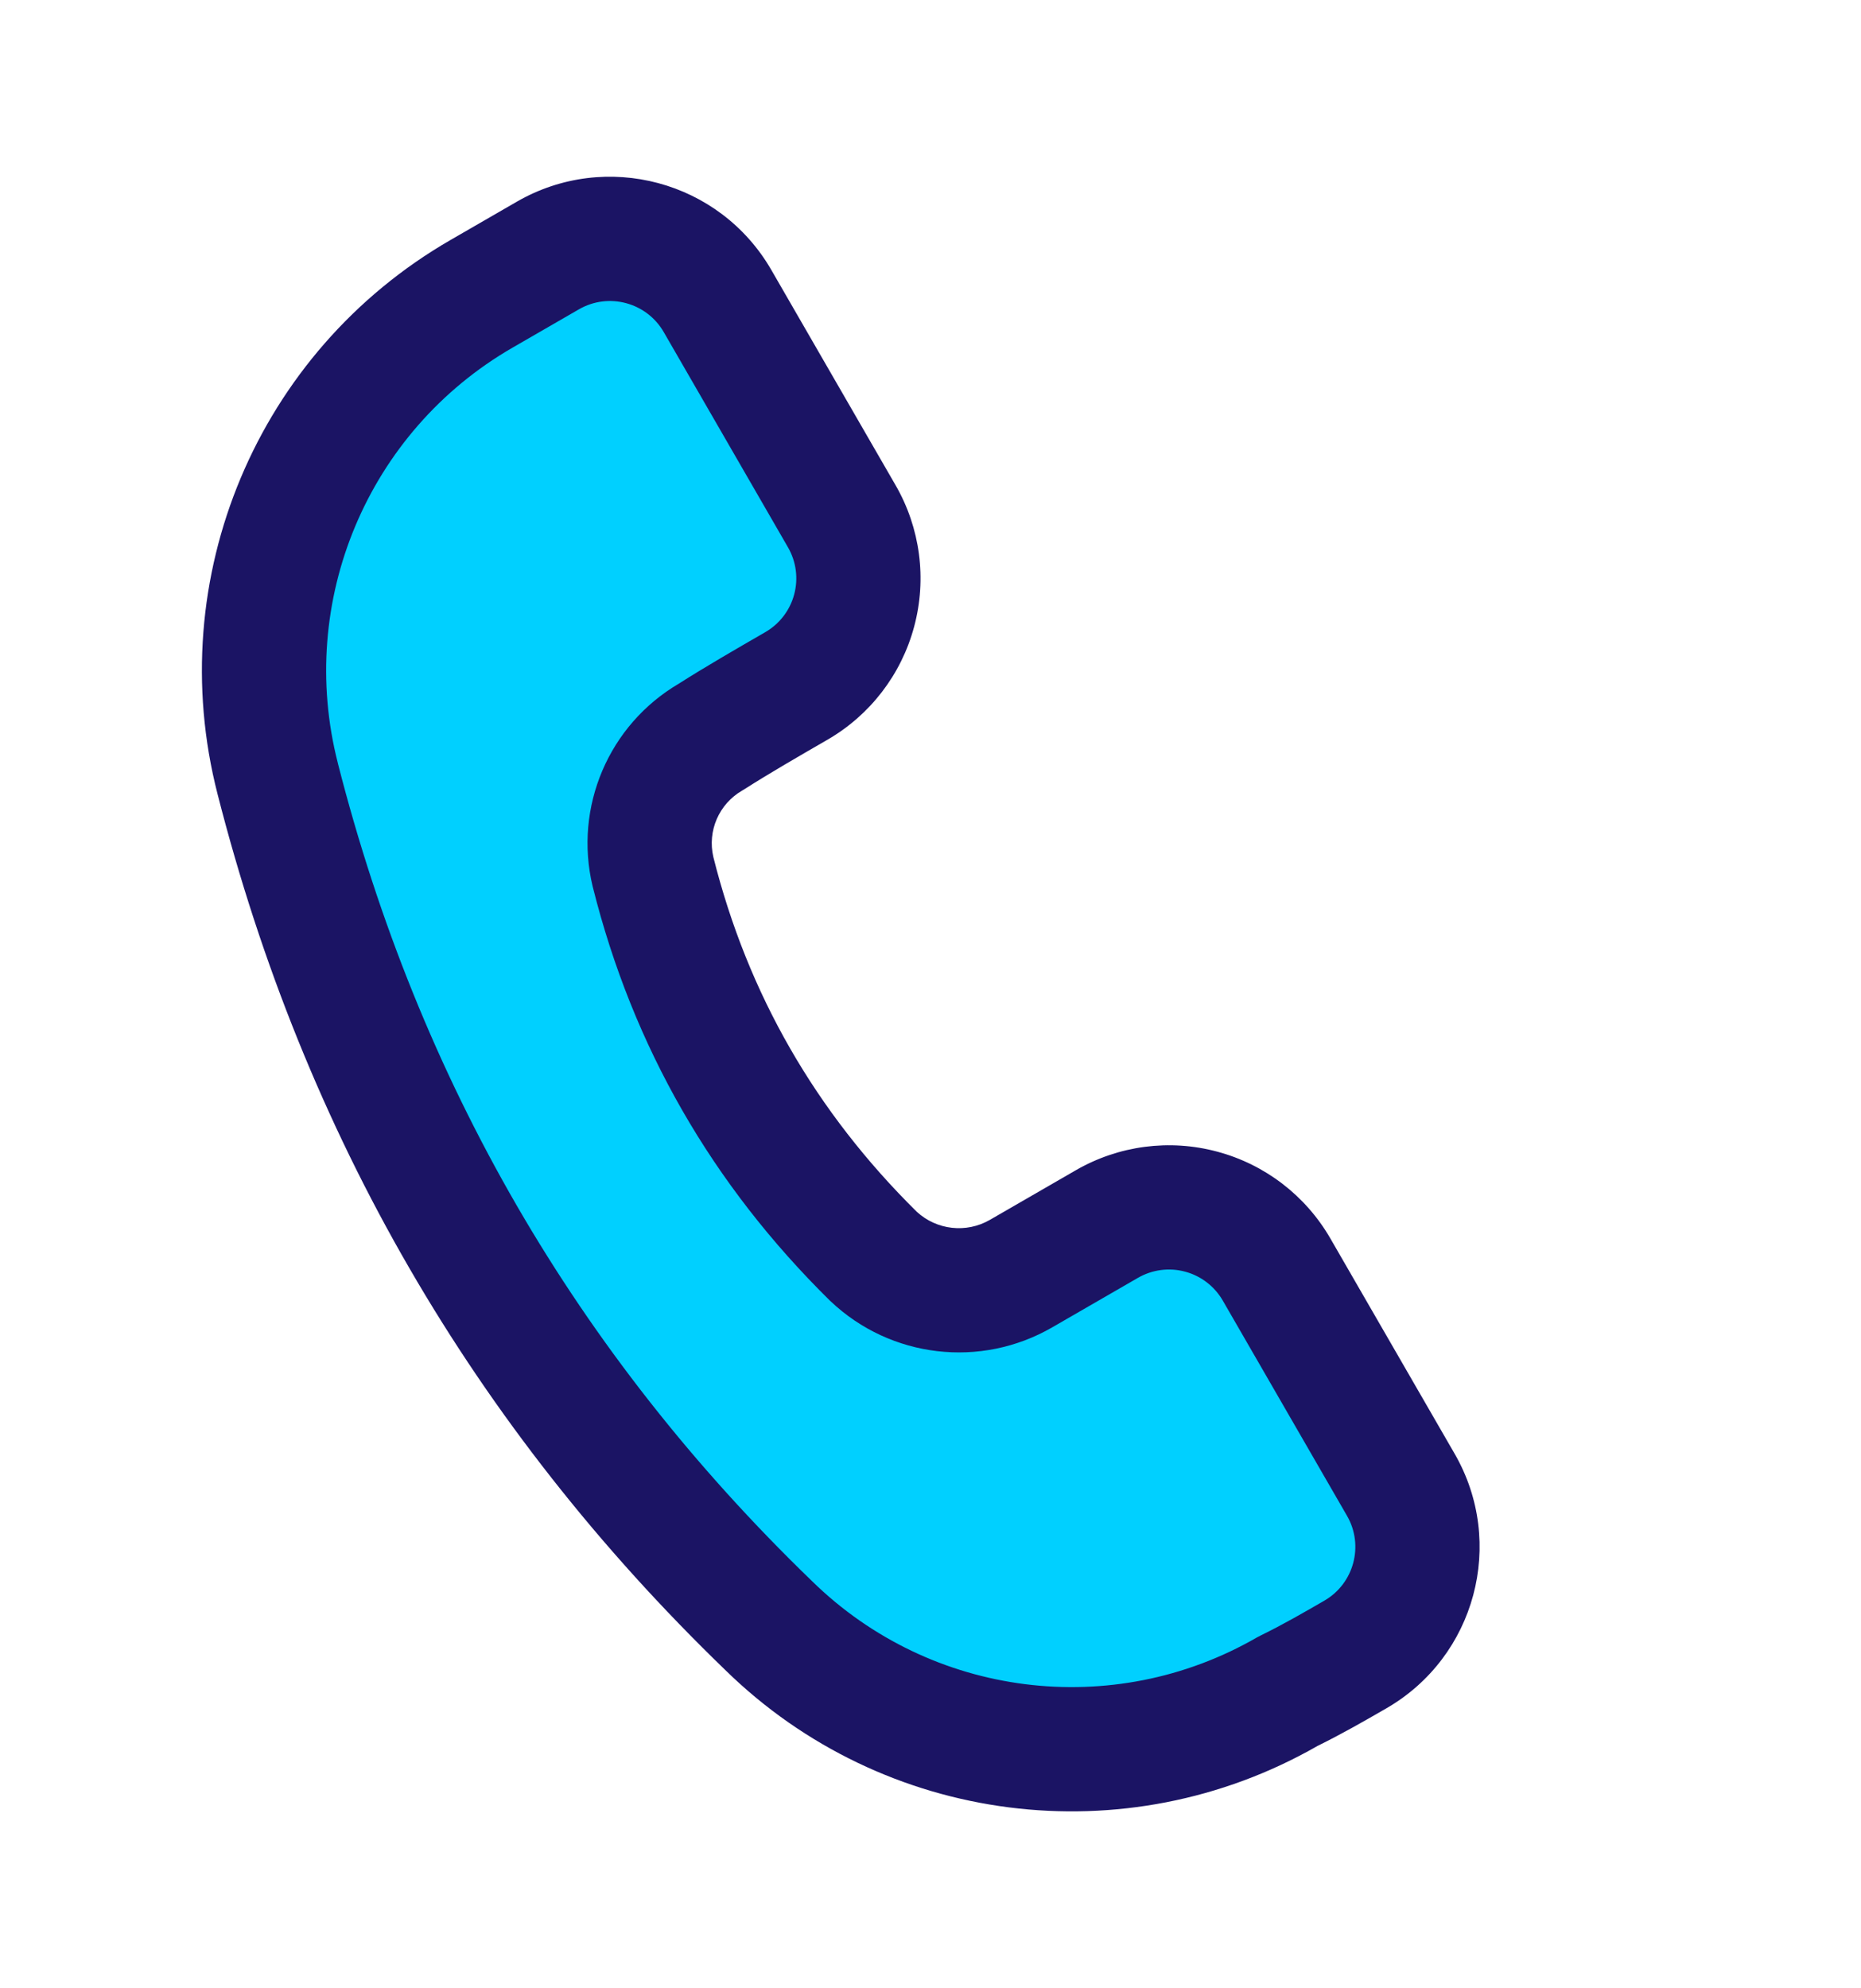 <svg width="749" height="800" viewBox="0 0 749 800" fill="none" xmlns="http://www.w3.org/2000/svg">
<g clip-path="url(#clip0_4668_362)">
<path fill-rule="evenodd" clip-rule="evenodd" d="M288.787 121.123C274.975 97.199 244.41 89.01 220.486 102.822L193.77 118.247C125.765 157.509 92.224 237.265 111.776 313.33C145.566 445.606 211.166 559.229 309.341 654.073C365.19 708.806 450.671 719.614 518.395 680.514C528.101 675.776 537.151 670.551 545.486 665.738C569.41 651.926 577.6 621.361 563.787 597.437L513.787 510.834C507.162 499.36 496.232 490.977 483.425 487.545C470.619 484.114 456.961 485.908 445.486 492.533L410.932 512.483C391.771 523.546 367.621 520.717 351.543 505.52C307.531 462.139 277.831 410.697 262.832 350.767C257.736 329.49 267.241 307.403 286.207 296.453C296.649 289.789 308.903 282.715 320.486 276.027C331.961 269.402 340.344 258.471 343.775 245.665C347.207 232.858 345.412 219.201 338.787 207.726L288.787 121.123Z" fill="#00d0ff"/>
<path fill-rule="evenodd" clip-rule="evenodd" d="M310.438 108.623C289.726 72.748 243.861 60.459 207.986 81.171L181.27 96.596C103.544 141.471 65.232 232.613 87.564 319.543C122.5 456.354 190.375 573.917 291.926 672.008C355.636 734.357 452.963 746.783 530.267 702.527C539.939 697.78 549.326 692.389 557.986 687.389C593.861 666.676 606.151 620.812 585.438 584.937L535.438 498.334C525.488 481.101 509.109 468.531 489.895 463.401C470.69 458.237 450.22 460.933 432.986 470.883L398.41 490.845C388.927 496.32 376.986 494.987 368.946 487.562C328.369 447.481 300.973 400.078 287.108 344.863C284.651 334.359 289.354 323.504 298.707 318.104C299.01 317.929 299.322 317.72 299.625 317.545C309.799 311.065 321.728 304.178 332.986 297.678C350.22 287.728 362.79 271.348 367.92 252.134C373.084 232.929 370.388 212.46 360.438 195.226L310.438 108.623ZM267.137 133.623L317.137 220.226C320.449 225.963 321.364 232.796 319.631 239.195C317.932 245.603 313.724 251.064 307.986 254.376C296.252 261.151 283.824 268.326 273.209 275.09C244.993 291.669 230.904 324.716 238.494 356.563C238.523 356.662 238.551 356.761 238.567 356.838C254.712 421.302 286.653 476.676 333.997 523.329C334.116 523.433 334.234 523.538 334.365 523.665C358.47 546.467 394.702 550.721 423.432 534.134L457.986 514.184C463.724 510.871 470.557 509.957 476.956 511.69C483.364 513.389 488.824 517.597 492.137 523.334L542.137 609.937C549.037 621.888 544.937 637.188 532.986 644.088C525.127 648.625 516.588 653.584 507.426 658.066C506.903 658.31 506.393 658.575 505.895 658.863C447.893 692.35 374.679 683.091 326.841 636.233C326.782 636.18 326.757 636.137 326.71 636.107C231.936 544.553 168.598 434.849 135.991 307.172L135.988 307.116C119.25 241.926 147.986 173.547 206.27 139.897L232.986 124.473C244.937 117.573 260.237 121.672 267.137 133.623Z" fill="#1b1464"/>
</g>
<defs>
<clipPath id="clip0_4668_362">
<rect width="800" height="800" fill="white" transform="translate(-51)"/>
</clipPath>
</defs>
</svg>
